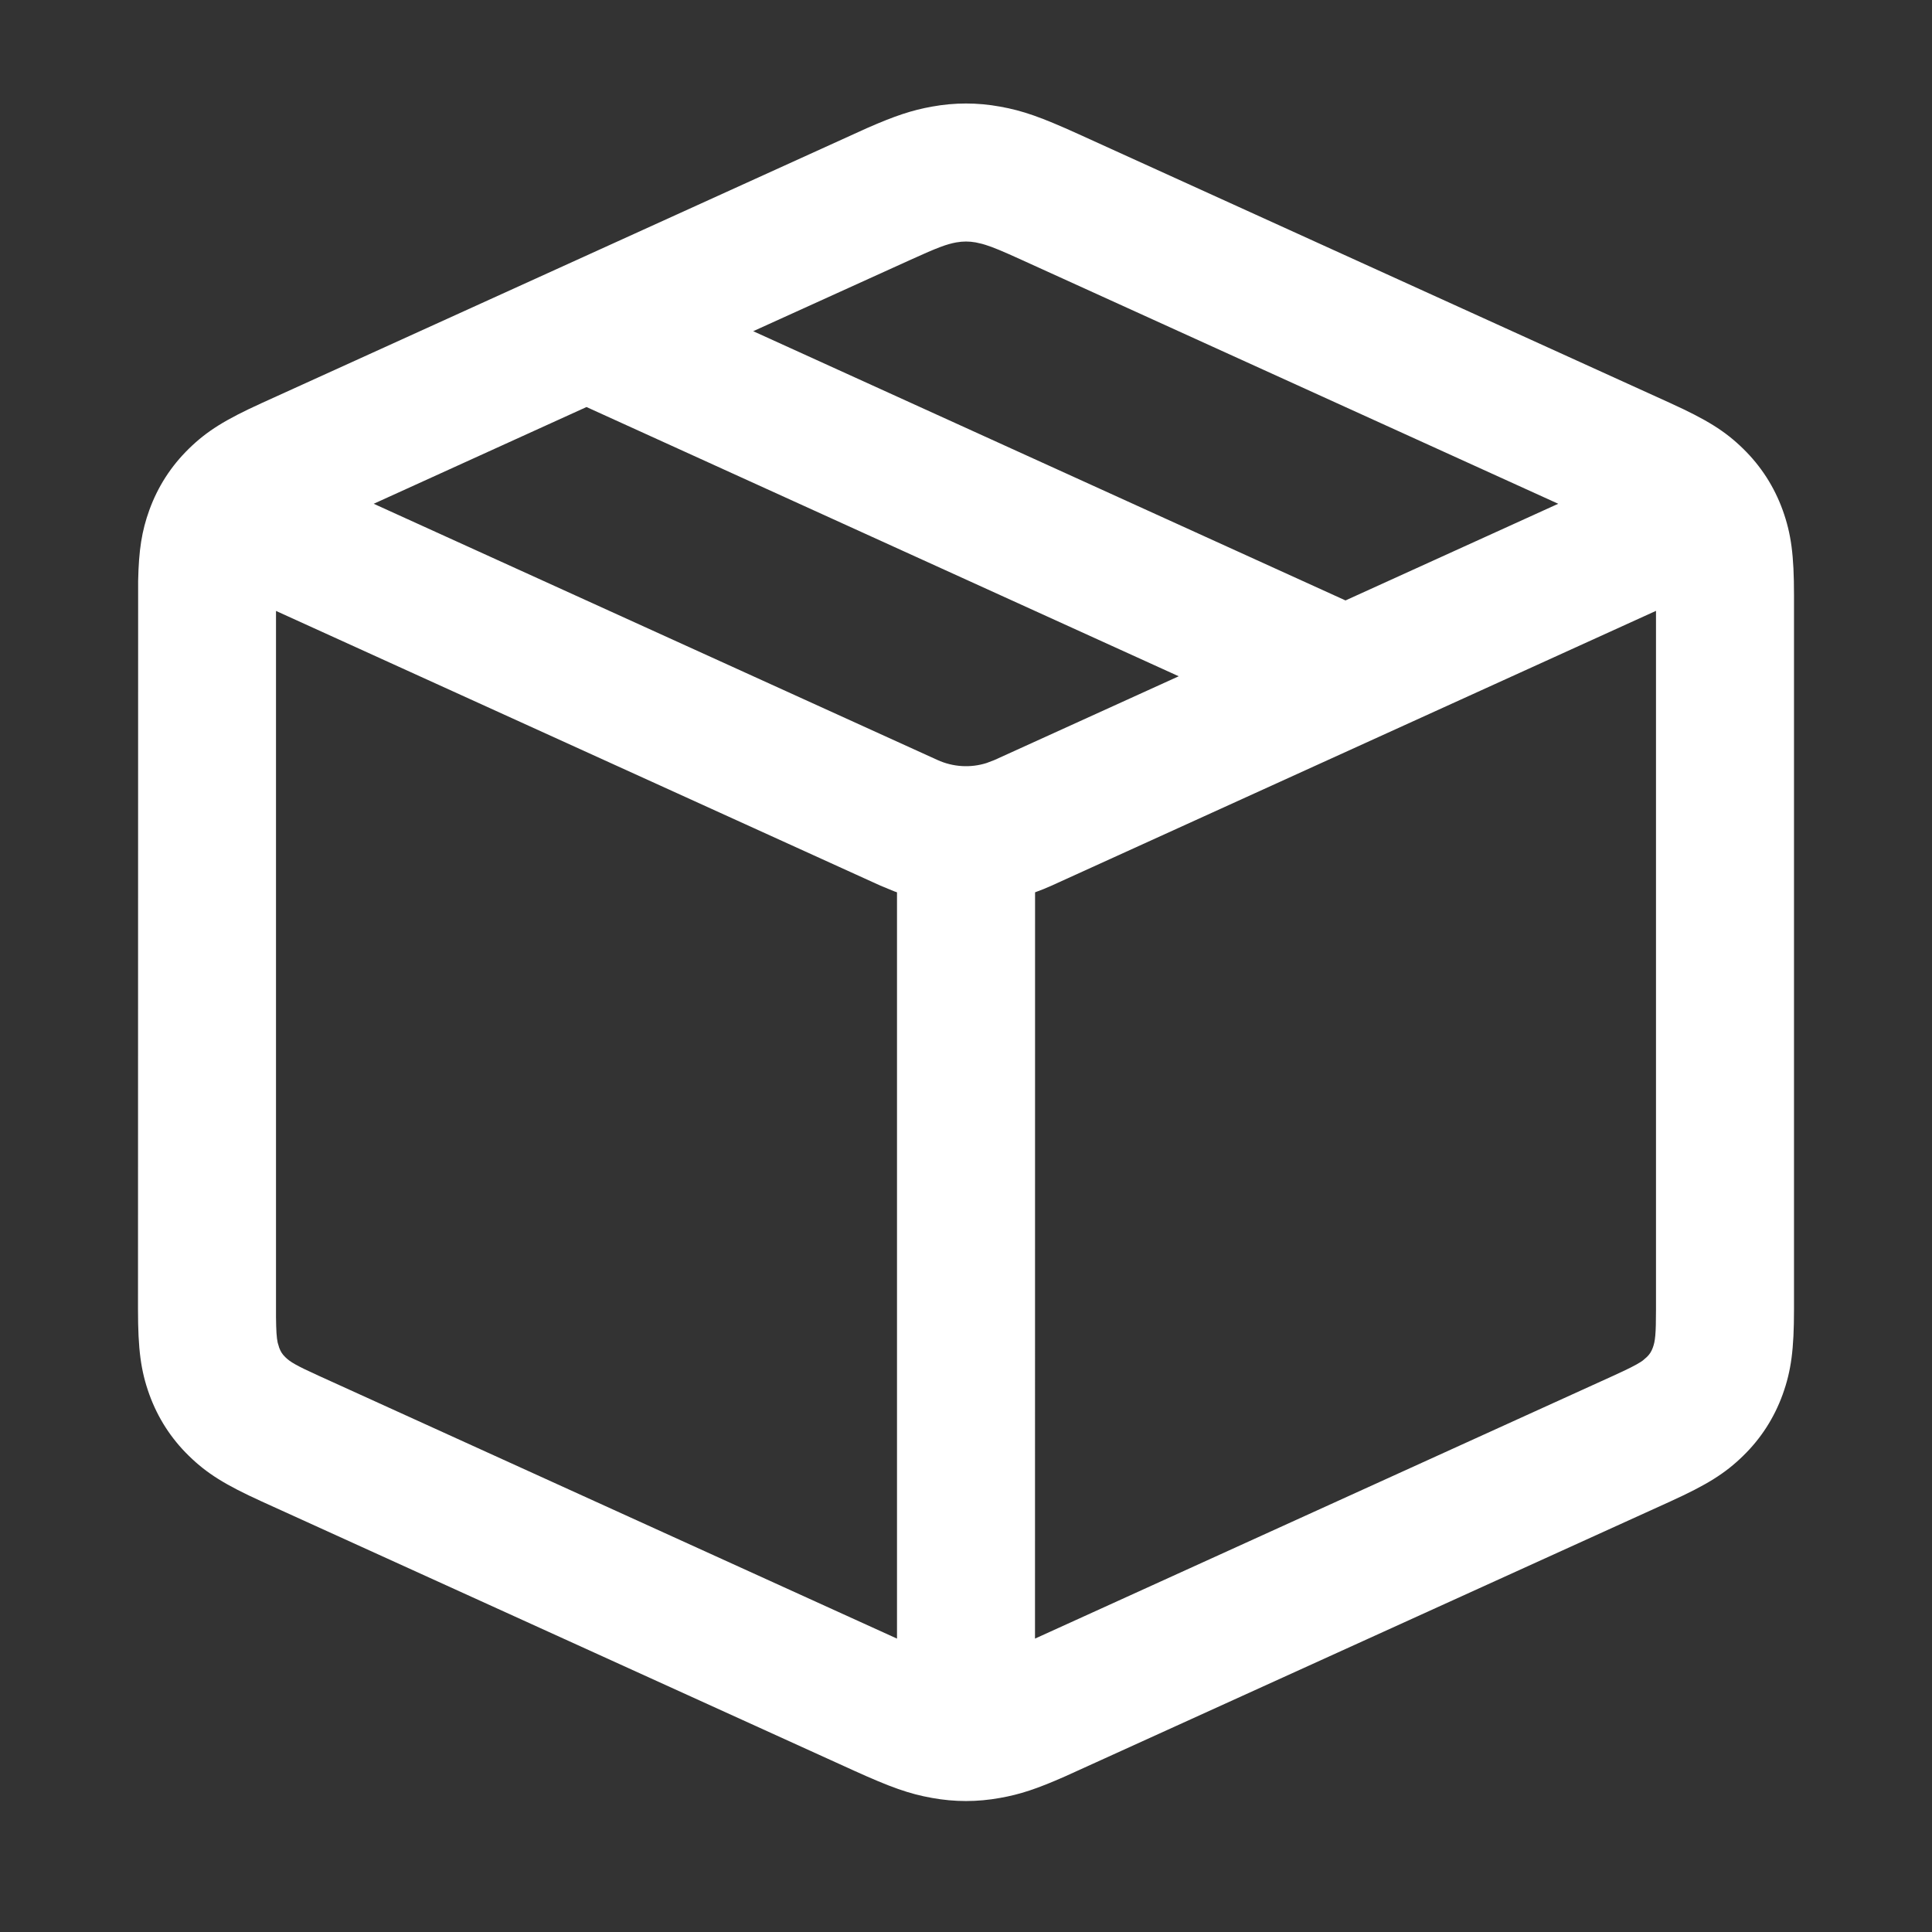 <svg width="28" height="28" viewBox="0 0 28 28" fill="none" xmlns="http://www.w3.org/2000/svg">
<rect x="0" y="0" width="28" height="28" fill="#333333" stroke="none"/>
<g id="commerce / cube_box_outline_28">
<path id="&#226;&#134;&#179; Icon Color" d="M13.507 1.545C13.838 1.485 14.162 1.485 14.493 1.545C14.824 1.604 15.091 1.699 15.627 1.942L24.208 5.842C24.735 6.082 25 6.246 25.262 6.502C25.521 6.755 25.713 7.053 25.836 7.393C25.96 7.738 26 8.047 26 8.626V18.976C26 19.555 25.96 19.864 25.836 20.209C25.713 20.549 25.521 20.848 25.262 21.1C25 21.356 24.735 21.52 24.208 21.76L15.438 25.744C15.024 25.927 14.782 26.006 14.493 26.057C14.162 26.117 13.838 26.117 13.507 26.057C13.176 25.998 12.909 25.903 12.373 25.66L3.792 21.76C3.265 21.52 3 21.356 2.738 21.1C2.479 20.848 2.287 20.549 2.164 20.209C2.04 19.864 2 19.555 2 18.976L2.002 8.421C2.011 7.969 2.055 7.695 2.164 7.393C2.287 7.053 2.479 6.755 2.738 6.502C3 6.246 3.265 6.082 3.792 5.842L12.562 1.858C12.976 1.676 13.218 1.597 13.507 1.545ZM4 8.854L4 19.085C4.002 19.286 4.009 19.386 4.024 19.457L4.046 19.531C4.066 19.586 4.091 19.627 4.134 19.668C4.204 19.737 4.285 19.787 4.62 19.939L13 23.748L13 12.932C12.986 12.928 12.972 12.922 12.958 12.917L12.759 12.835L4 8.854ZM24 8.853L15.241 12.835C15.162 12.871 15.082 12.903 15.001 12.932L15 23.748L23.38 19.939C23.595 19.841 23.706 19.785 23.776 19.74L23.808 19.718L23.866 19.668C23.909 19.627 23.934 19.586 23.954 19.531C23.988 19.438 24 19.344 24 18.976V8.853ZM8.5 5.899L5.416 7.301L13.586 11.014C13.812 11.117 14.066 11.132 14.299 11.058L14.414 11.014L17.083 9.801L8.5 5.899ZM14.14 3.513C14.042 3.496 13.958 3.496 13.86 3.513C13.724 3.538 13.598 3.582 13.201 3.763L10.916 4.8L19.5 8.702L22.583 7.301L14.799 3.763C14.534 3.642 14.39 3.582 14.283 3.549L14.232 3.534L14.14 3.513Z" fill="white"/>
</g>
</svg>
